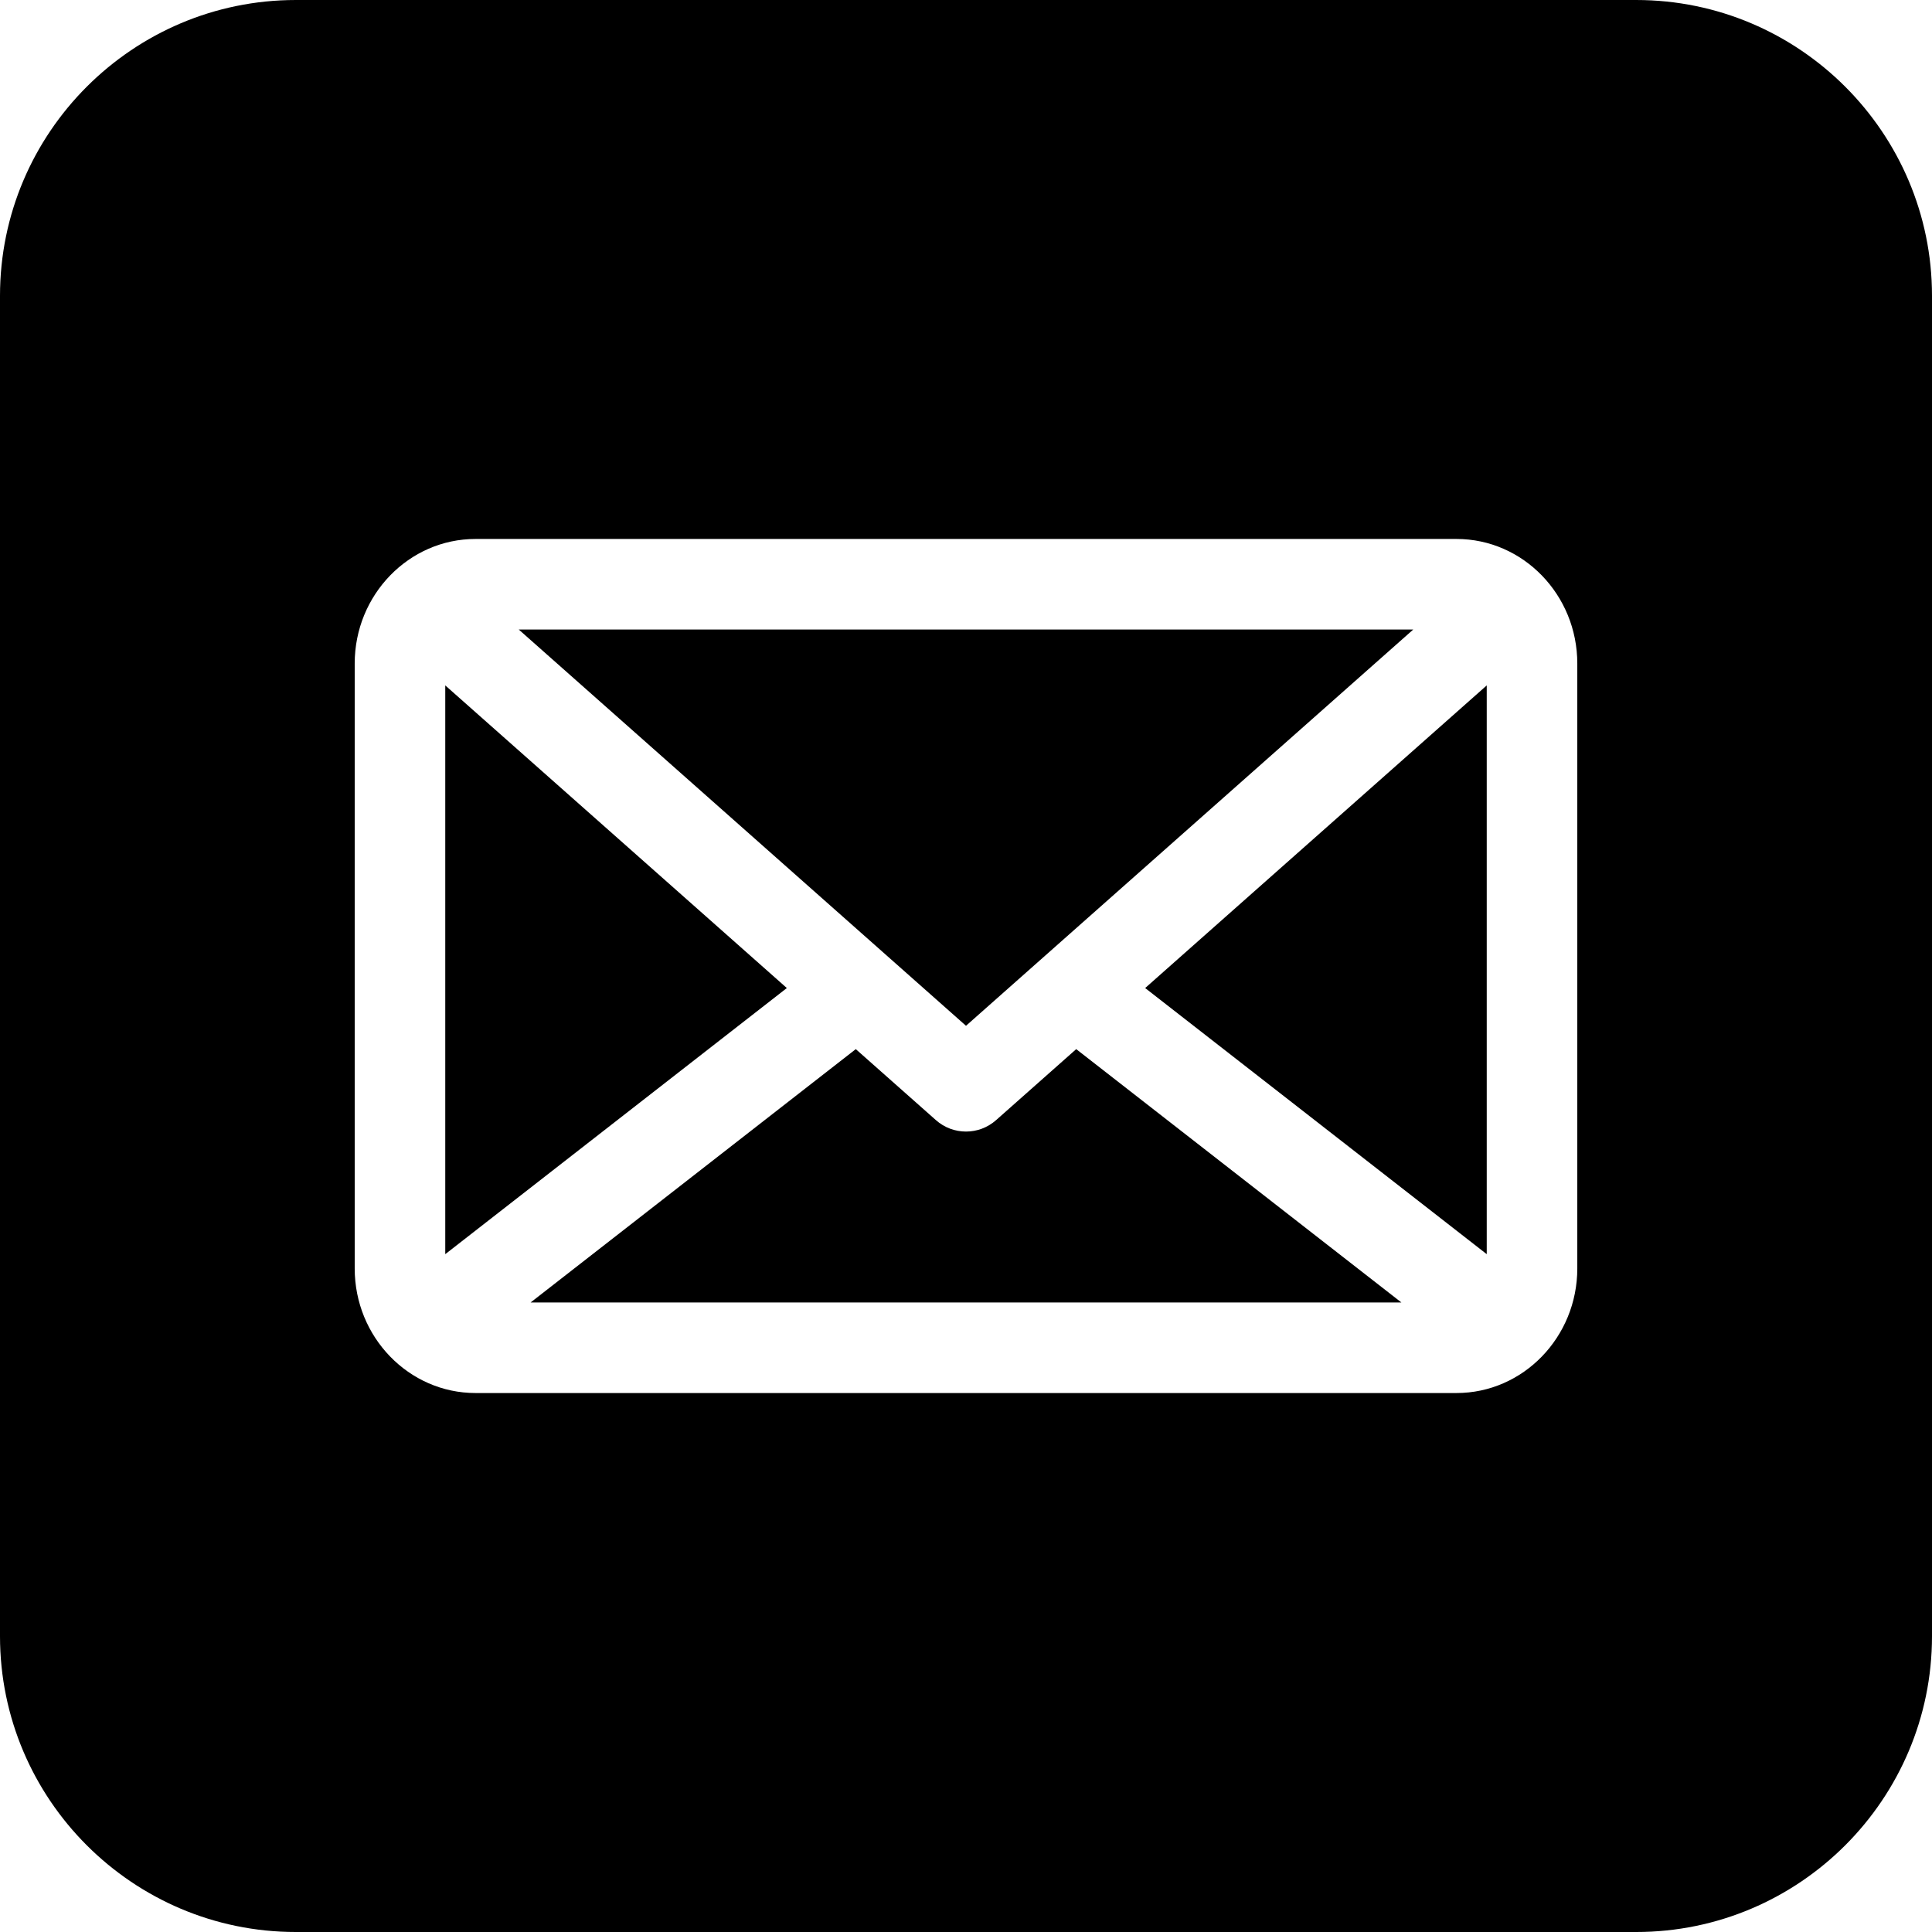 <svg id="Layer_1" enable-background="new 0 0 512 512" height="512" viewBox="0 0 512 512" width="512" xmlns="http://www.w3.org/2000/svg"><path d="m285.208 278.031 86.174 67.138h-230.764l86.174-67.138 21.25 18.827c2.271 2.012 5.115 3.018 7.958 3.018s5.687-1.006 7.958-3.018zm-167.208-96.389v150.725l90.52-70.525zm117.076 71.663 20.924 18.539 118.525-105.013h-237.05l97.595 86.469c.002.002.004.003.006.005zm276.924-174.912v355.215c0 43.225-35.167 78.392-78.393 78.392h-355.214c-43.226 0-78.393-35.167-78.393-78.393v-355.214c0-43.226 35.167-78.393 78.393-78.393h355.215c43.225 0 78.392 35.167 78.392 78.393zm-94 97.45c0-18.203-14.36-33.012-32.011-33.012h-259.978c-17.651 0-32.011 14.809-32.011 33.012v160.313c0 18.203 14.36 33.012 32.011 33.012h259.978c17.651 0 32.011-14.809 32.011-33.012zm-24 156.523v-150.724l-90.52 80.2z"/></svg>